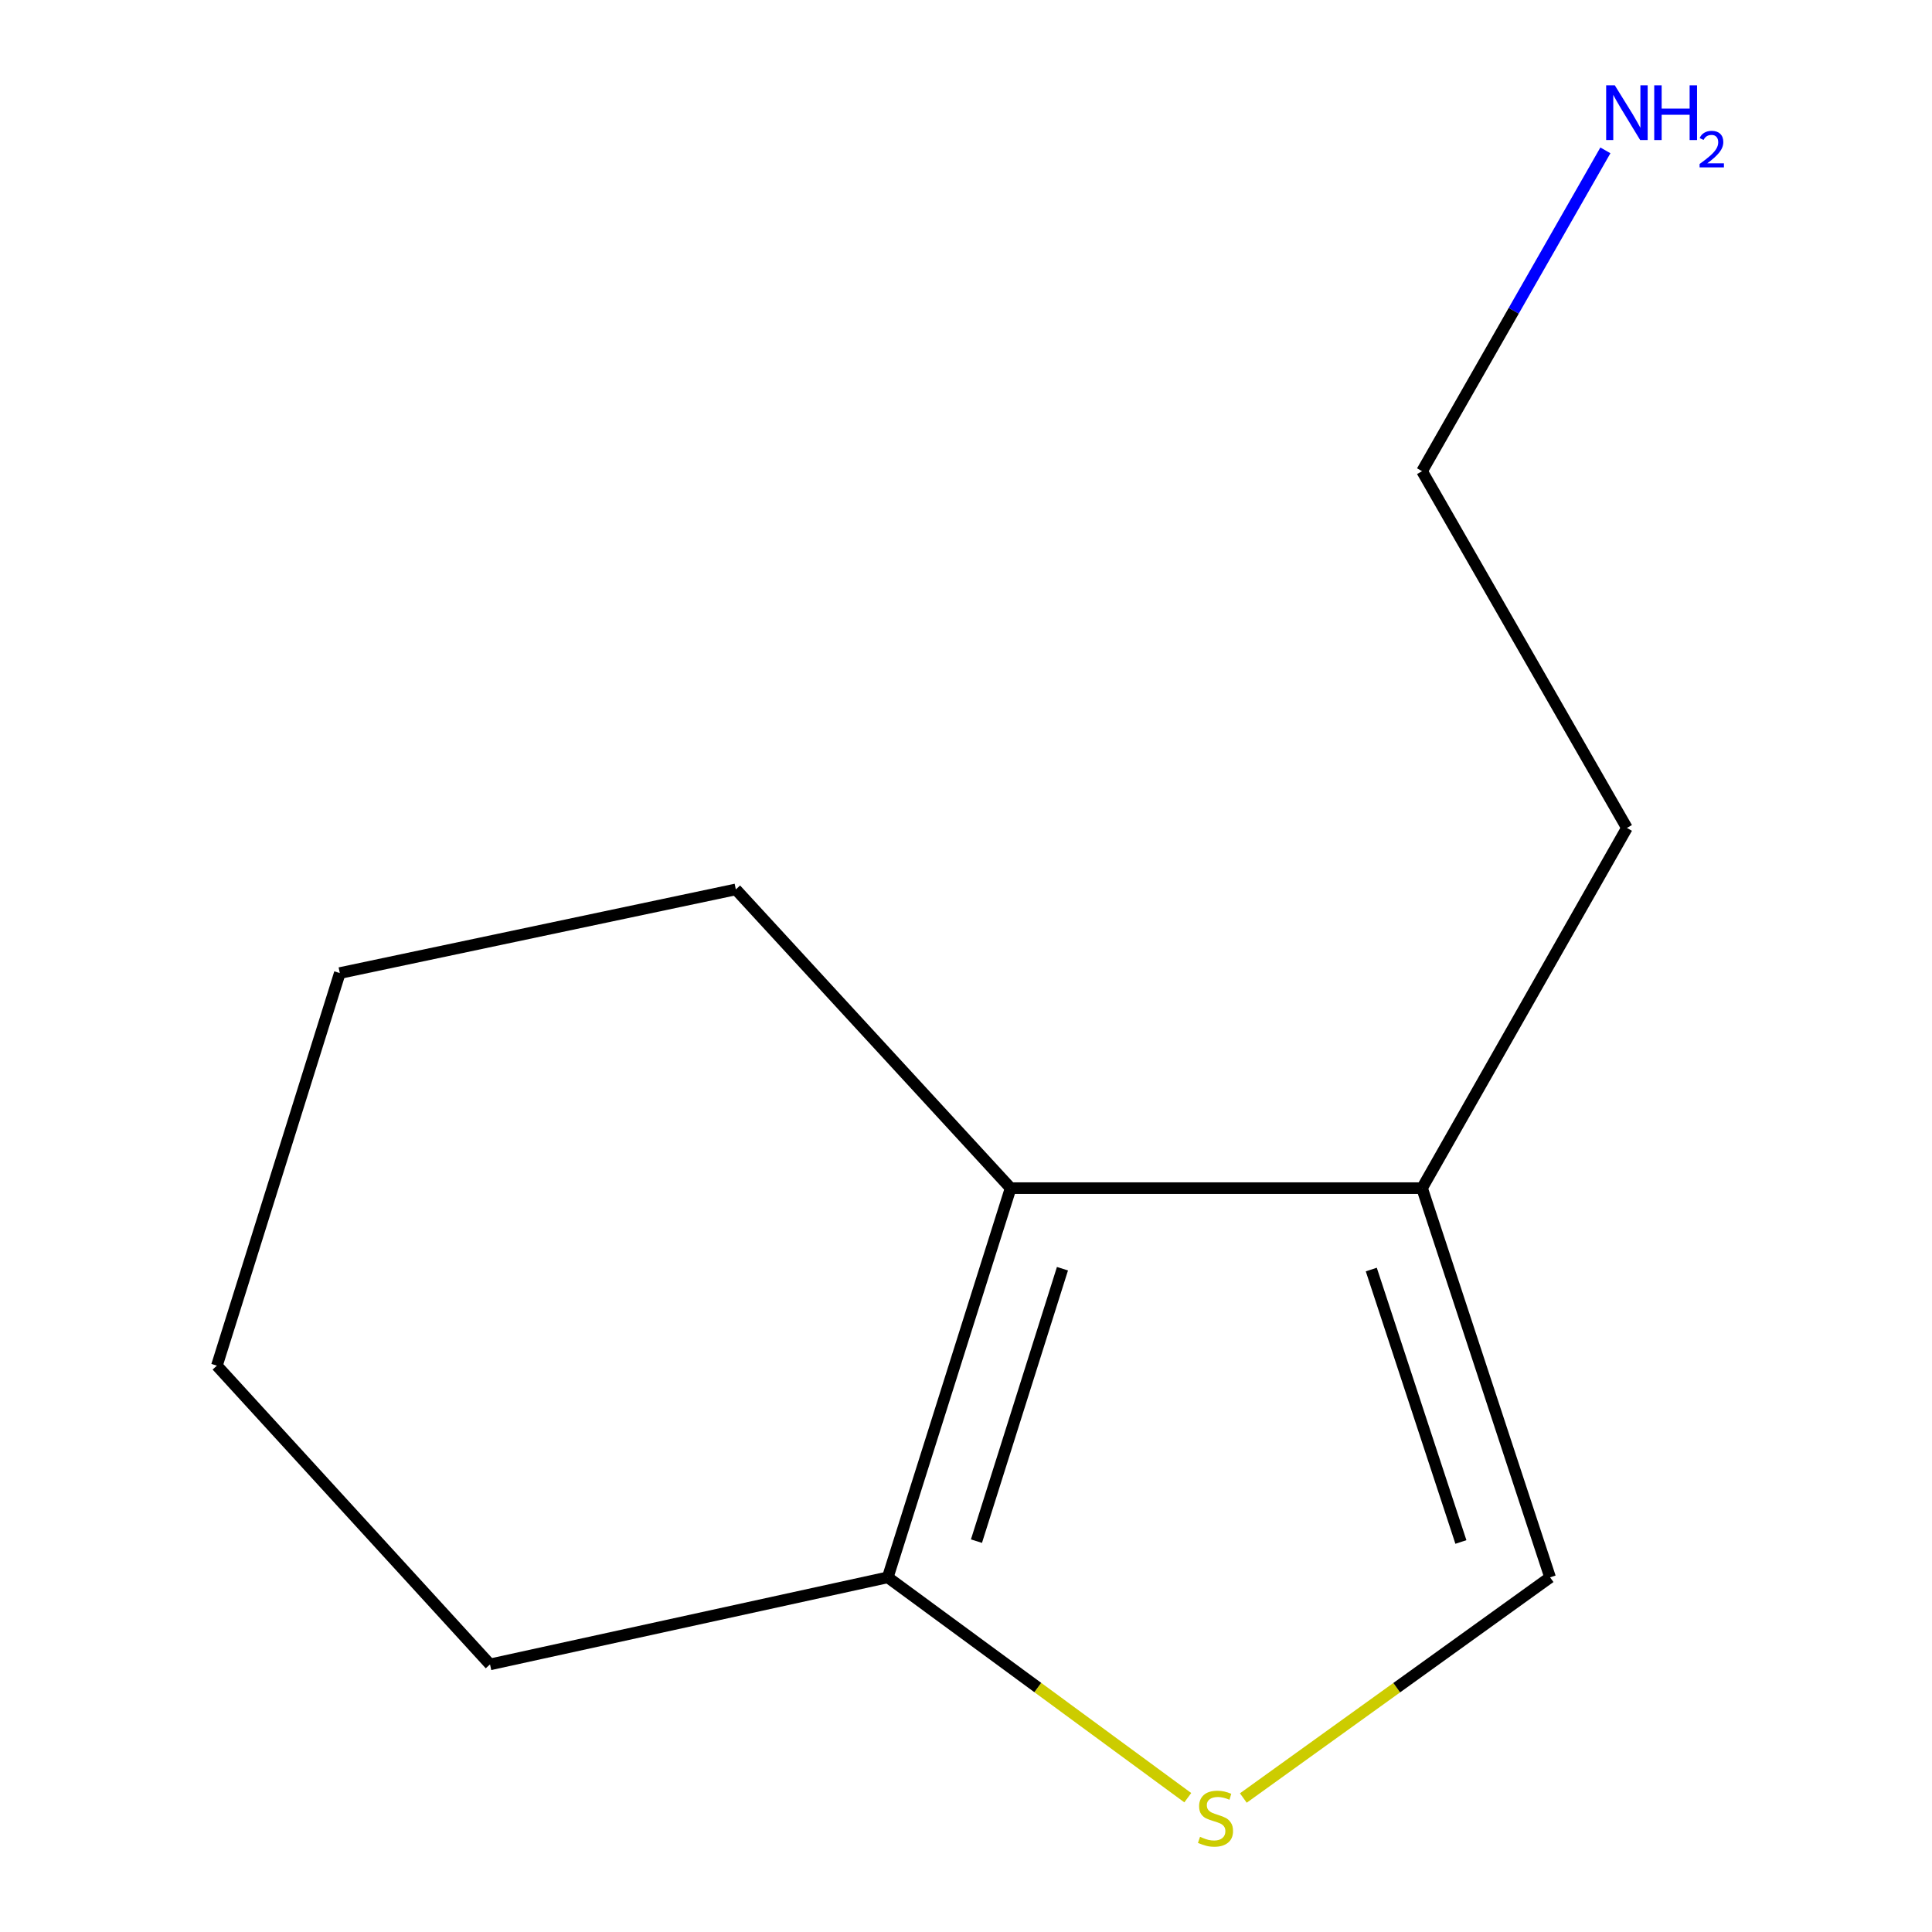 <?xml version='1.0' encoding='iso-8859-1'?>
<svg version='1.1' baseProfile='full'
              xmlns='http://www.w3.org/2000/svg'
                      xmlns:rdkit='http://www.rdkit.org/xml'
                      xmlns:xlink='http://www.w3.org/1999/xlink'
                  xml:space='preserve'
width='1000px' height='1000px' viewBox='0 0 1000 1000'>
<!-- END OF HEADER -->
<rect style='opacity:1.0;fill:#FFFFFF;stroke:none' width='1000' height='1000' x='0' y='0'> </rect>
<path class='bond-1' d='M 523.105,614.982 L 459.508,816.43' style='fill:none;fill-rule:evenodd;stroke:#000000;stroke-width:6px;stroke-linecap:butt;stroke-linejoin:miter;stroke-opacity:1' />
<path class='bond-1' d='M 549.93,656.68 L 505.412,797.693' style='fill:none;fill-rule:evenodd;stroke:#000000;stroke-width:6px;stroke-linecap:butt;stroke-linejoin:miter;stroke-opacity:1' />
<path class='bond-2' d='M 523.105,614.982 L 736.056,614.982' style='fill:none;fill-rule:evenodd;stroke:#000000;stroke-width:6px;stroke-linecap:butt;stroke-linejoin:miter;stroke-opacity:1' />
<path class='bond-5' d='M 523.105,614.982 L 380.87,460.353' style='fill:none;fill-rule:evenodd;stroke:#000000;stroke-width:6px;stroke-linecap:butt;stroke-linejoin:miter;stroke-opacity:1' />
<path class='bond-0' d='M 614.794,930.485 L 537.151,873.457' style='fill:none;fill-rule:evenodd;stroke:#CCCC00;stroke-width:6px;stroke-linecap:butt;stroke-linejoin:miter;stroke-opacity:1' />
<path class='bond-0' d='M 537.151,873.457 L 459.508,816.43' style='fill:none;fill-rule:evenodd;stroke:#000000;stroke-width:6px;stroke-linecap:butt;stroke-linejoin:miter;stroke-opacity:1' />
<path class='bond-11' d='M 643.55,930.65 L 722.936,873.54' style='fill:none;fill-rule:evenodd;stroke:#CCCC00;stroke-width:6px;stroke-linecap:butt;stroke-linejoin:miter;stroke-opacity:1' />
<path class='bond-11' d='M 722.936,873.54 L 802.323,816.43' style='fill:none;fill-rule:evenodd;stroke:#000000;stroke-width:6px;stroke-linecap:butt;stroke-linejoin:miter;stroke-opacity:1' />
<path class='bond-7' d='M 459.508,816.43 L 253.633,861.49' style='fill:none;fill-rule:evenodd;stroke:#000000;stroke-width:6px;stroke-linecap:butt;stroke-linejoin:miter;stroke-opacity:1' />
<path class='bond-3' d='M 736.056,614.982 L 802.323,816.43' style='fill:none;fill-rule:evenodd;stroke:#000000;stroke-width:6px;stroke-linecap:butt;stroke-linejoin:miter;stroke-opacity:1' />
<path class='bond-3' d='M 709.773,657.115 L 756.16,798.128' style='fill:none;fill-rule:evenodd;stroke:#000000;stroke-width:6px;stroke-linecap:butt;stroke-linejoin:miter;stroke-opacity:1' />
<path class='bond-6' d='M 736.056,614.982 L 842.087,428.534' style='fill:none;fill-rule:evenodd;stroke:#000000;stroke-width:6px;stroke-linecap:butt;stroke-linejoin:miter;stroke-opacity:1' />
<path class='bond-4' d='M 830.943,77.83 L 783.5,160.858' style='fill:none;fill-rule:evenodd;stroke:#0000FF;stroke-width:6px;stroke-linecap:butt;stroke-linejoin:miter;stroke-opacity:1' />
<path class='bond-4' d='M 783.5,160.858 L 736.056,243.886' style='fill:none;fill-rule:evenodd;stroke:#000000;stroke-width:6px;stroke-linecap:butt;stroke-linejoin:miter;stroke-opacity:1' />
<path class='bond-9' d='M 380.87,460.353 L 175.884,503.656' style='fill:none;fill-rule:evenodd;stroke:#000000;stroke-width:6px;stroke-linecap:butt;stroke-linejoin:miter;stroke-opacity:1' />
<path class='bond-8' d='M 842.087,428.534 L 736.056,243.886' style='fill:none;fill-rule:evenodd;stroke:#000000;stroke-width:6px;stroke-linecap:butt;stroke-linejoin:miter;stroke-opacity:1' />
<path class='bond-12' d='M 253.633,861.49 L 112.266,706.861' style='fill:none;fill-rule:evenodd;stroke:#000000;stroke-width:6px;stroke-linecap:butt;stroke-linejoin:miter;stroke-opacity:1' />
<path class='bond-10' d='M 175.884,503.656 L 112.266,706.861' style='fill:none;fill-rule:evenodd;stroke:#000000;stroke-width:6px;stroke-linecap:butt;stroke-linejoin:miter;stroke-opacity:1' />
<path  class='atom-1' d='M 621.136 950.739
Q 621.456 950.859, 622.776 951.419
Q 624.096 951.979, 625.536 952.339
Q 627.016 952.659, 628.456 952.659
Q 631.136 952.659, 632.696 951.379
Q 634.256 950.059, 634.256 947.779
Q 634.256 946.219, 633.456 945.259
Q 632.696 944.299, 631.496 943.779
Q 630.296 943.259, 628.296 942.659
Q 625.776 941.899, 624.256 941.179
Q 622.776 940.459, 621.696 938.939
Q 620.656 937.419, 620.656 934.859
Q 620.656 931.299, 623.056 929.099
Q 625.496 926.899, 630.296 926.899
Q 633.576 926.899, 637.296 928.459
L 636.376 931.539
Q 632.976 930.139, 630.416 930.139
Q 627.656 930.139, 626.136 931.299
Q 624.616 932.419, 624.656 934.379
Q 624.656 935.899, 625.416 936.819
Q 626.216 937.739, 627.336 938.259
Q 628.496 938.779, 630.416 939.379
Q 632.976 940.179, 634.496 940.979
Q 636.016 941.779, 637.096 943.419
Q 638.216 945.019, 638.216 947.779
Q 638.216 951.699, 635.576 953.819
Q 632.976 955.899, 628.616 955.899
Q 626.096 955.899, 624.176 955.339
Q 622.296 954.819, 620.056 953.899
L 621.136 950.739
' fill='#CCCC00'/>
<path  class='atom-5' d='M 835.827 44.167
L 845.107 59.167
Q 846.027 60.647, 847.507 63.327
Q 848.987 66.007, 849.067 66.167
L 849.067 44.167
L 852.827 44.167
L 852.827 72.487
L 848.947 72.487
L 838.987 56.087
Q 837.827 54.167, 836.587 51.967
Q 835.387 49.767, 835.027 49.087
L 835.027 72.487
L 831.347 72.487
L 831.347 44.167
L 835.827 44.167
' fill='#0000FF'/>
<path  class='atom-5' d='M 856.227 44.167
L 860.067 44.167
L 860.067 56.207
L 874.547 56.207
L 874.547 44.167
L 878.387 44.167
L 878.387 72.487
L 874.547 72.487
L 874.547 59.407
L 860.067 59.407
L 860.067 72.487
L 856.227 72.487
L 856.227 44.167
' fill='#0000FF'/>
<path  class='atom-5' d='M 879.76 71.493
Q 880.446 69.725, 882.083 68.748
Q 883.72 67.745, 885.99 67.745
Q 888.815 67.745, 890.399 69.276
Q 891.983 70.807, 891.983 73.526
Q 891.983 76.298, 889.924 78.885
Q 887.891 81.473, 883.667 84.535
L 892.3 84.535
L 892.3 86.647
L 879.707 86.647
L 879.707 84.878
Q 883.192 82.397, 885.251 80.549
Q 887.337 78.701, 888.34 77.037
Q 889.343 75.374, 889.343 73.658
Q 889.343 71.863, 888.445 70.86
Q 887.548 69.857, 885.99 69.857
Q 884.485 69.857, 883.482 70.464
Q 882.479 71.071, 881.766 72.417
L 879.76 71.493
' fill='#0000FF'/>
</svg>
